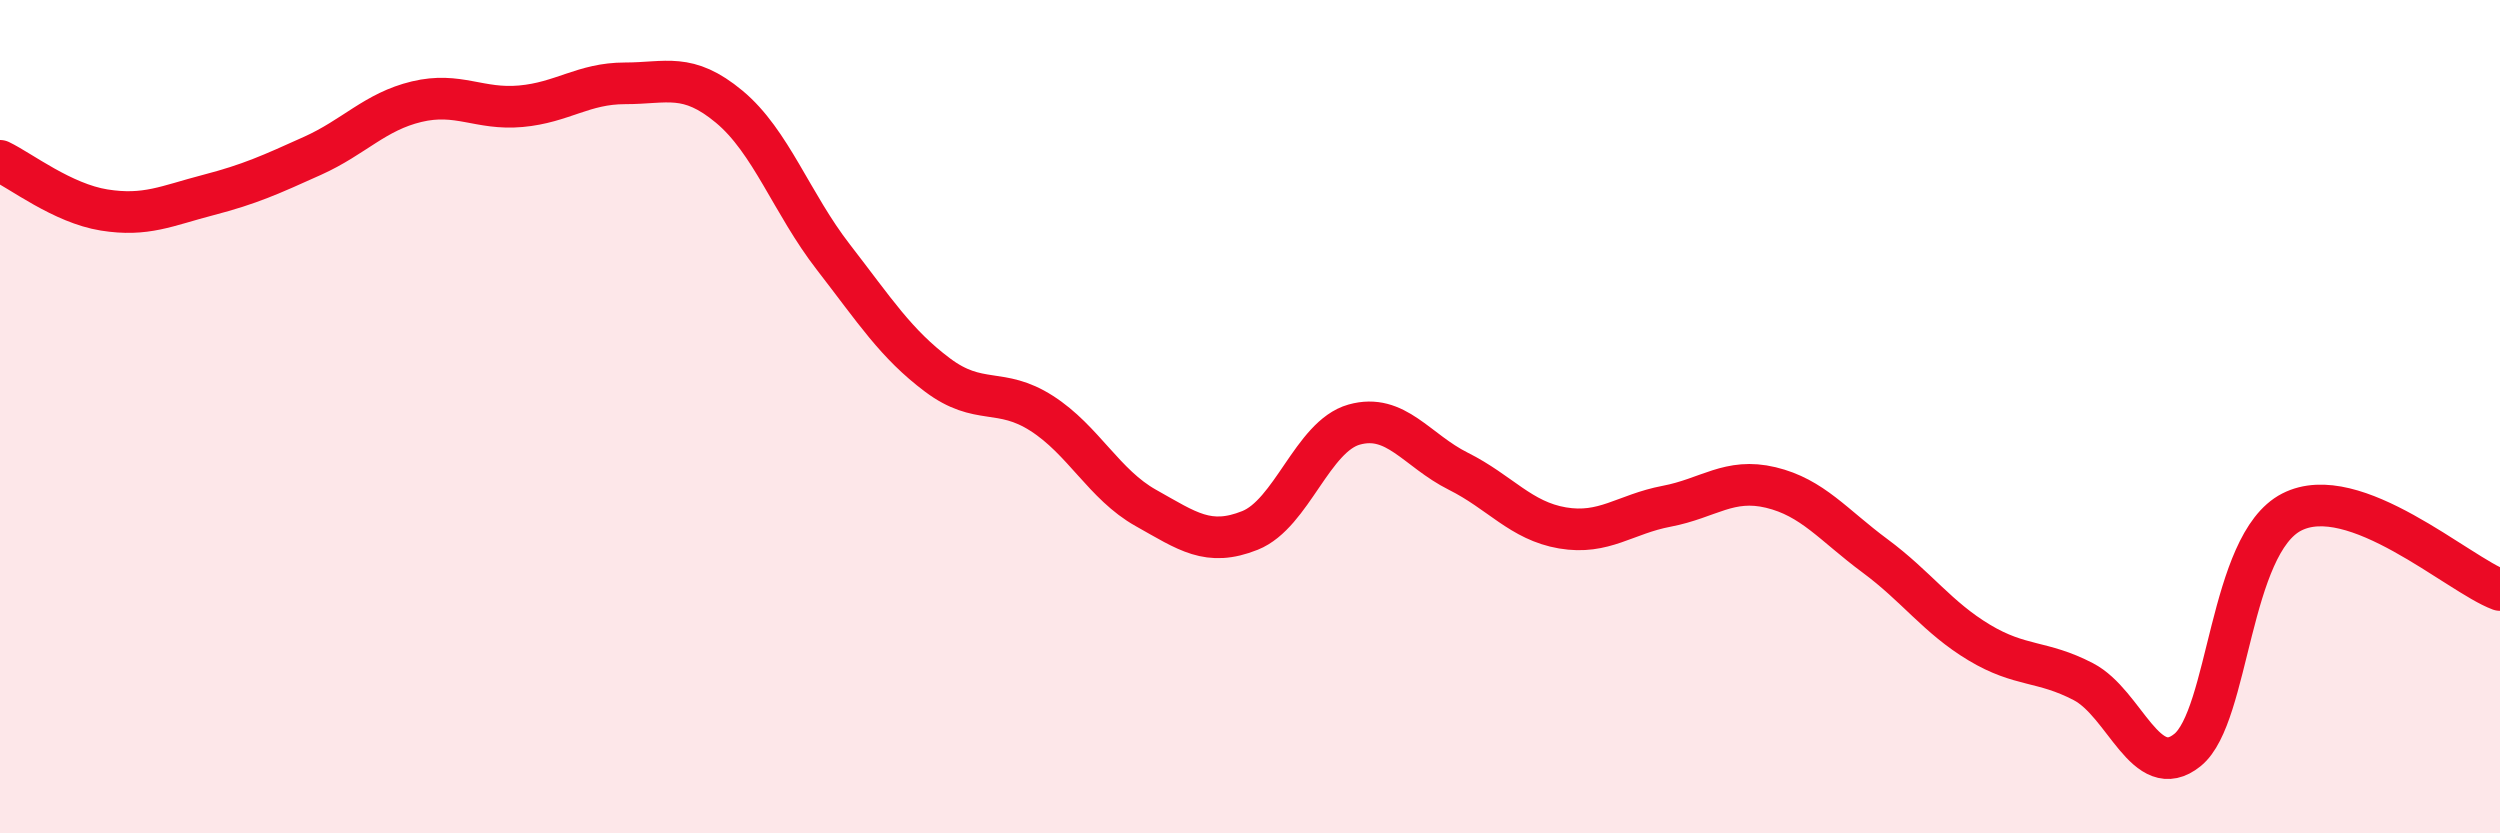 
    <svg width="60" height="20" viewBox="0 0 60 20" xmlns="http://www.w3.org/2000/svg">
      <path
        d="M 0,3.86 C 0.5,4.1 1.5,4.88 2.5,5.04 C 3.5,5.2 4,4.94 5,4.68 C 6,4.42 6.5,4.19 7.5,3.74 C 8.5,3.29 9,2.68 10,2.44 C 11,2.2 11.5,2.64 12.5,2.55 C 13.5,2.46 14,2 15,2 C 16,2 16.5,1.73 17.5,2.56 C 18.5,3.39 19,4.88 20,6.17 C 21,7.46 21.5,8.25 22.5,9 C 23.5,9.75 24,9.28 25,9.92 C 26,10.56 26.5,11.63 27.5,12.19 C 28.5,12.75 29,13.13 30,12.73 C 31,12.33 31.5,10.47 32.5,10.19 C 33.5,9.91 34,10.81 35,11.31 C 36,11.81 36.5,12.5 37.5,12.67 C 38.5,12.84 39,12.34 40,12.15 C 41,11.96 41.5,11.46 42.5,11.7 C 43.5,11.94 44,12.6 45,13.34 C 46,14.08 46.5,14.82 47.5,15.42 C 48.5,16.02 49,15.84 50,16.36 C 51,16.88 51.5,18.81 52.5,18 C 53.5,17.19 53.5,13.06 55,12.29 C 56.5,11.52 59,13.79 60,14.16L60 20L0 20Z"
        fill="#EB0A25"
        opacity="0.1"
        stroke-linecap="round"
        stroke-linejoin="round"
      />
      <path
        d="M 0,3.86 C 0.5,4.1 1.5,4.88 2.5,5.04 C 3.5,5.2 4,4.94 5,4.68 C 6,4.42 6.5,4.19 7.5,3.74 C 8.5,3.29 9,2.68 10,2.44 C 11,2.2 11.5,2.64 12.5,2.55 C 13.5,2.46 14,2 15,2 C 16,2 16.5,1.73 17.5,2.56 C 18.5,3.39 19,4.88 20,6.17 C 21,7.46 21.5,8.25 22.5,9 C 23.5,9.75 24,9.28 25,9.92 C 26,10.56 26.5,11.63 27.5,12.19 C 28.5,12.75 29,13.13 30,12.73 C 31,12.33 31.5,10.47 32.5,10.19 C 33.5,9.91 34,10.81 35,11.31 C 36,11.81 36.5,12.5 37.5,12.67 C 38.5,12.84 39,12.34 40,12.15 C 41,11.96 41.5,11.46 42.5,11.7 C 43.5,11.94 44,12.6 45,13.34 C 46,14.08 46.5,14.82 47.5,15.42 C 48.5,16.02 49,15.84 50,16.36 C 51,16.88 51.5,18.81 52.5,18 C 53.5,17.19 53.5,13.06 55,12.29 C 56.5,11.52 59,13.79 60,14.16"
        stroke="#EB0A25"
        stroke-width="1"
        fill="none"
        stroke-linecap="round"
        stroke-linejoin="round"
      />
    </svg>
  